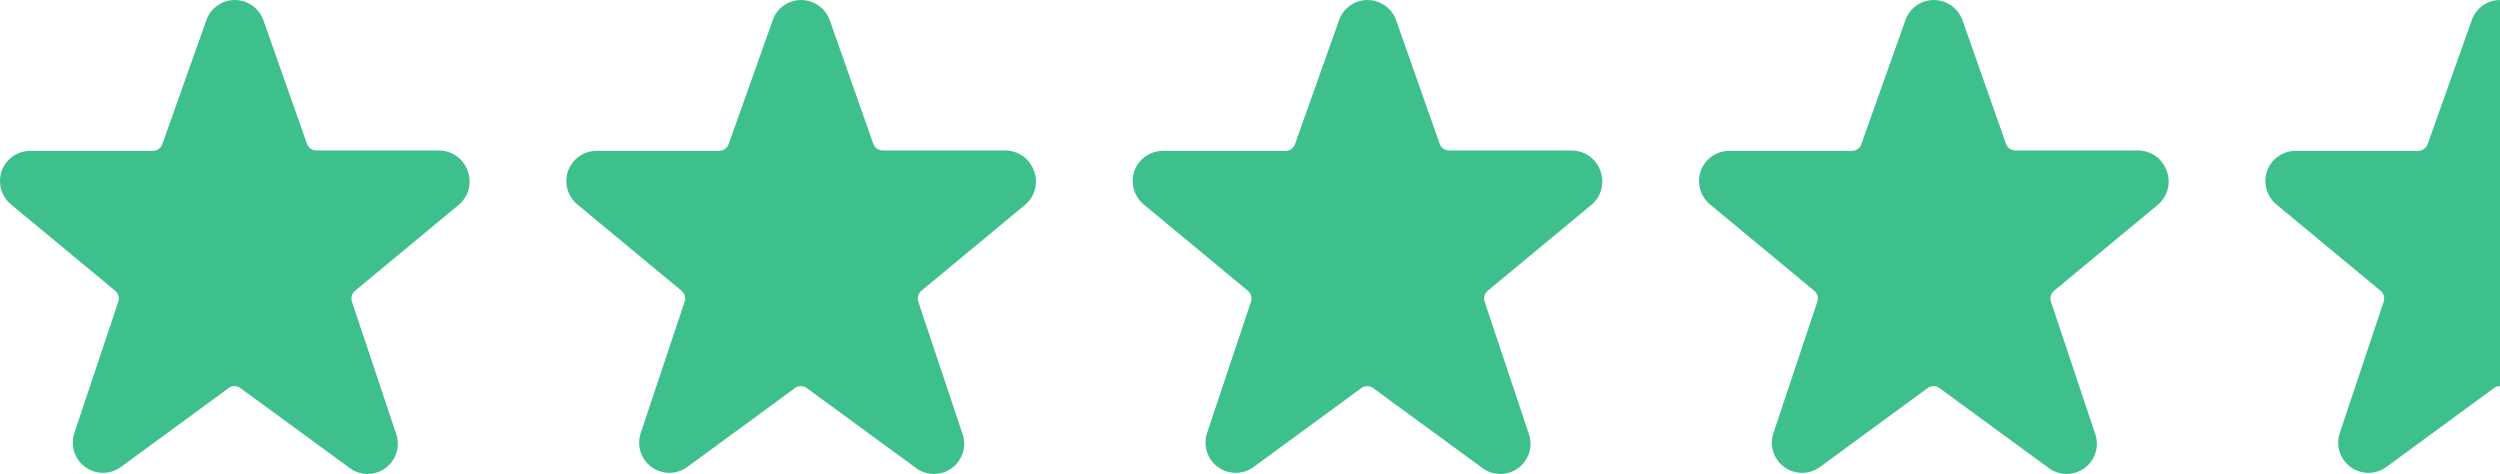 <svg width="211" height="40" viewBox="0 0 211 40" fill="none" xmlns="http://www.w3.org/2000/svg">
<path d="M39.463 14.399C39.285 13.905 38.96 13.477 38.531 13.174C38.102 12.87 37.59 12.705 37.065 12.701H26.707C26.532 12.701 26.361 12.647 26.218 12.547C26.075 12.447 25.967 12.305 25.907 12.141L22.2 1.613C22.006 1.136 21.675 0.728 21.248 0.441C20.82 0.153 20.317 -0 19.802 4.75226e-07C19.278 0.003 18.767 0.167 18.341 0.471C17.914 0.775 17.593 1.204 17.421 1.698L13.696 12.175C13.636 12.339 13.528 12.481 13.385 12.581C13.242 12.681 13.071 12.735 12.896 12.735H2.539C2.012 12.737 1.499 12.901 1.07 13.205C0.641 13.509 0.316 13.938 0.141 14.433C-0.028 14.923 -0.045 15.452 0.091 15.952C0.228 16.451 0.511 16.898 0.906 17.235L9.716 24.536C9.848 24.644 9.945 24.789 9.994 24.953C10.042 25.116 10.04 25.291 9.988 25.453L6.28 36.541C6.106 37.055 6.1 37.61 6.263 38.127C6.427 38.644 6.751 39.096 7.19 39.416C7.628 39.736 8.157 39.908 8.7 39.907C9.243 39.906 9.772 39.733 10.209 39.411L19.291 32.755C19.436 32.646 19.612 32.587 19.793 32.587C19.974 32.587 20.15 32.646 20.295 32.755L29.394 39.411C29.828 39.771 30.369 39.978 30.933 39.998C31.497 40.019 32.052 39.852 32.511 39.524C32.97 39.196 33.307 38.725 33.469 38.185C33.631 37.646 33.61 37.067 33.408 36.541L29.7 25.453C29.648 25.291 29.646 25.116 29.695 24.953C29.743 24.789 29.84 24.644 29.972 24.536L38.799 17.218C39.181 16.869 39.449 16.414 39.568 15.911C39.686 15.408 39.649 14.881 39.463 14.399Z" fill="#3EC08D"/>
<path d="M87.262 14.399C87.084 13.905 86.759 13.477 86.33 13.174C85.901 12.87 85.39 12.705 84.864 12.701H74.506C74.331 12.701 74.161 12.647 74.018 12.547C73.875 12.447 73.766 12.305 73.707 12.141L69.999 1.613C69.806 1.136 69.474 0.728 69.047 0.441C68.62 0.153 68.116 -0 67.601 4.75226e-07C67.077 0.003 66.567 0.167 66.14 0.471C65.714 0.775 65.392 1.204 65.22 1.698L61.495 12.175C61.436 12.339 61.327 12.481 61.184 12.581C61.041 12.681 60.87 12.735 60.696 12.735H50.338C49.812 12.737 49.299 12.901 48.869 13.205C48.44 13.509 48.115 13.938 47.94 14.433C47.771 14.923 47.754 15.452 47.89 15.952C48.027 16.451 48.311 16.898 48.705 17.235L57.515 24.536C57.648 24.644 57.744 24.789 57.793 24.953C57.842 25.116 57.84 25.291 57.787 25.453L54.08 36.541C53.905 37.055 53.899 37.61 54.063 38.127C54.226 38.644 54.551 39.096 54.989 39.416C55.427 39.736 55.956 39.908 56.5 39.907C57.043 39.906 57.571 39.733 58.008 39.411L67.091 32.755C67.235 32.646 67.411 32.587 67.592 32.587C67.773 32.587 67.95 32.646 68.094 32.755L77.193 39.411C77.627 39.771 78.168 39.978 78.733 39.998C79.297 40.019 79.852 39.852 80.31 39.524C80.769 39.196 81.106 38.725 81.269 38.185C81.431 37.646 81.409 37.067 81.207 36.541L77.499 25.453C77.447 25.291 77.445 25.116 77.494 24.953C77.542 24.789 77.639 24.644 77.772 24.536L86.599 17.218C86.981 16.869 87.249 16.414 87.367 15.911C87.485 15.408 87.449 14.881 87.262 14.399Z" fill="#3EC08D"/>
<path d="M135.062 14.399C134.885 13.905 134.56 13.477 134.131 13.174C133.702 12.87 133.19 12.705 132.664 12.701H122.306C122.132 12.701 121.961 12.647 121.818 12.547C121.675 12.447 121.566 12.305 121.507 12.141L117.799 1.613C117.606 1.136 117.275 0.728 116.847 0.441C116.42 0.153 115.916 -0 115.401 4.75226e-07C114.877 0.003 114.367 0.167 113.94 0.471C113.514 0.775 113.192 1.204 113.02 1.698L109.295 12.175C109.236 12.339 109.127 12.481 108.984 12.581C108.841 12.681 108.671 12.735 108.496 12.735H98.138C97.612 12.737 97.099 12.901 96.67 13.205C96.24 13.509 95.916 13.938 95.74 14.433C95.571 14.923 95.554 15.452 95.691 15.952C95.827 16.451 96.111 16.898 96.505 17.235L105.316 24.536C105.448 24.644 105.545 24.789 105.593 24.953C105.642 25.116 105.64 25.291 105.588 25.453L101.88 36.541C101.705 37.055 101.699 37.61 101.863 38.127C102.026 38.644 102.351 39.096 102.789 39.416C103.228 39.736 103.757 39.908 104.3 39.907C104.843 39.906 105.372 39.733 105.809 39.411L114.891 32.755C115.036 32.646 115.212 32.587 115.393 32.587C115.574 32.587 115.75 32.646 115.894 32.755L124.994 39.411C125.427 39.771 125.969 39.978 126.533 39.998C127.097 40.019 127.652 39.852 128.111 39.524C128.57 39.196 128.907 38.725 129.069 38.185C129.231 37.646 129.209 37.067 129.007 36.541L125.3 25.453C125.248 25.291 125.246 25.116 125.294 24.953C125.343 24.789 125.44 24.644 125.572 24.536L134.399 17.218C134.781 16.869 135.049 16.414 135.167 15.911C135.286 15.408 135.249 14.881 135.062 14.399Z" fill="#3EC08D"/>
<path d="M182.862 14.399C182.684 13.905 182.359 13.477 181.93 13.174C181.501 12.87 180.989 12.705 180.463 12.701H170.106C169.931 12.701 169.76 12.647 169.617 12.547C169.474 12.447 169.366 12.305 169.306 12.141L165.599 1.613C165.405 1.136 165.074 0.728 164.647 0.441C164.219 0.153 163.716 -0 163.201 4.75226e-07C162.676 0.003 162.166 0.167 161.74 0.471C161.313 0.775 160.992 1.204 160.819 1.698L157.095 12.175C157.035 12.339 156.927 12.481 156.784 12.581C156.641 12.681 156.47 12.735 156.295 12.735H145.938C145.411 12.737 144.898 12.901 144.469 13.205C144.04 13.509 143.715 13.938 143.539 14.433C143.371 14.923 143.354 15.452 143.49 15.952C143.627 16.451 143.91 16.898 144.305 17.235L153.115 24.536C153.247 24.644 153.344 24.789 153.393 24.953C153.441 25.116 153.439 25.291 153.387 25.453L149.679 36.541C149.505 37.055 149.499 37.61 149.662 38.127C149.826 38.644 150.15 39.096 150.589 39.416C151.027 39.736 151.556 39.908 152.099 39.907C152.642 39.906 153.171 39.733 153.608 39.411L162.69 32.755C162.835 32.646 163.011 32.587 163.192 32.587C163.373 32.587 163.549 32.646 163.694 32.755L172.793 39.411C173.227 39.771 173.768 39.978 174.332 39.998C174.896 40.019 175.451 39.852 175.91 39.524C176.369 39.196 176.706 38.725 176.868 38.185C177.03 37.646 177.009 37.067 176.807 36.541L173.099 25.453C173.047 25.291 173.045 25.116 173.094 24.953C173.142 24.789 173.239 24.644 173.371 24.536L182.198 17.218C182.58 16.869 182.848 16.414 182.967 15.911C183.085 15.408 183.048 14.881 182.862 14.399Z" fill="#3EC08D"/>
<path d="M211 0C210.476 0.003 209.965 0.167 209.539 0.471C209.113 0.775 208.791 1.204 208.619 1.698L204.894 12.175C204.835 12.339 204.726 12.481 204.583 12.581C204.44 12.681 204.269 12.735 204.095 12.735H193.737C193.211 12.737 192.698 12.901 192.268 13.205C191.839 13.509 191.514 13.938 191.339 14.433C191.17 14.923 191.153 15.452 191.289 15.952C191.426 16.451 191.71 16.898 192.104 17.235L200.914 24.536C201.047 24.644 201.143 24.789 201.192 24.953C201.24 25.116 201.238 25.291 201.186 25.453L197.479 36.541C197.304 37.055 197.298 37.61 197.462 38.127C197.625 38.644 197.95 39.096 198.388 39.416C198.826 39.736 199.355 39.908 199.899 39.907C200.442 39.906 200.97 39.733 201.407 39.411L210.49 32.755C210.636 32.643 210.816 32.584 211 32.585V0Z" fill="#3EC08D"/>
</svg>
